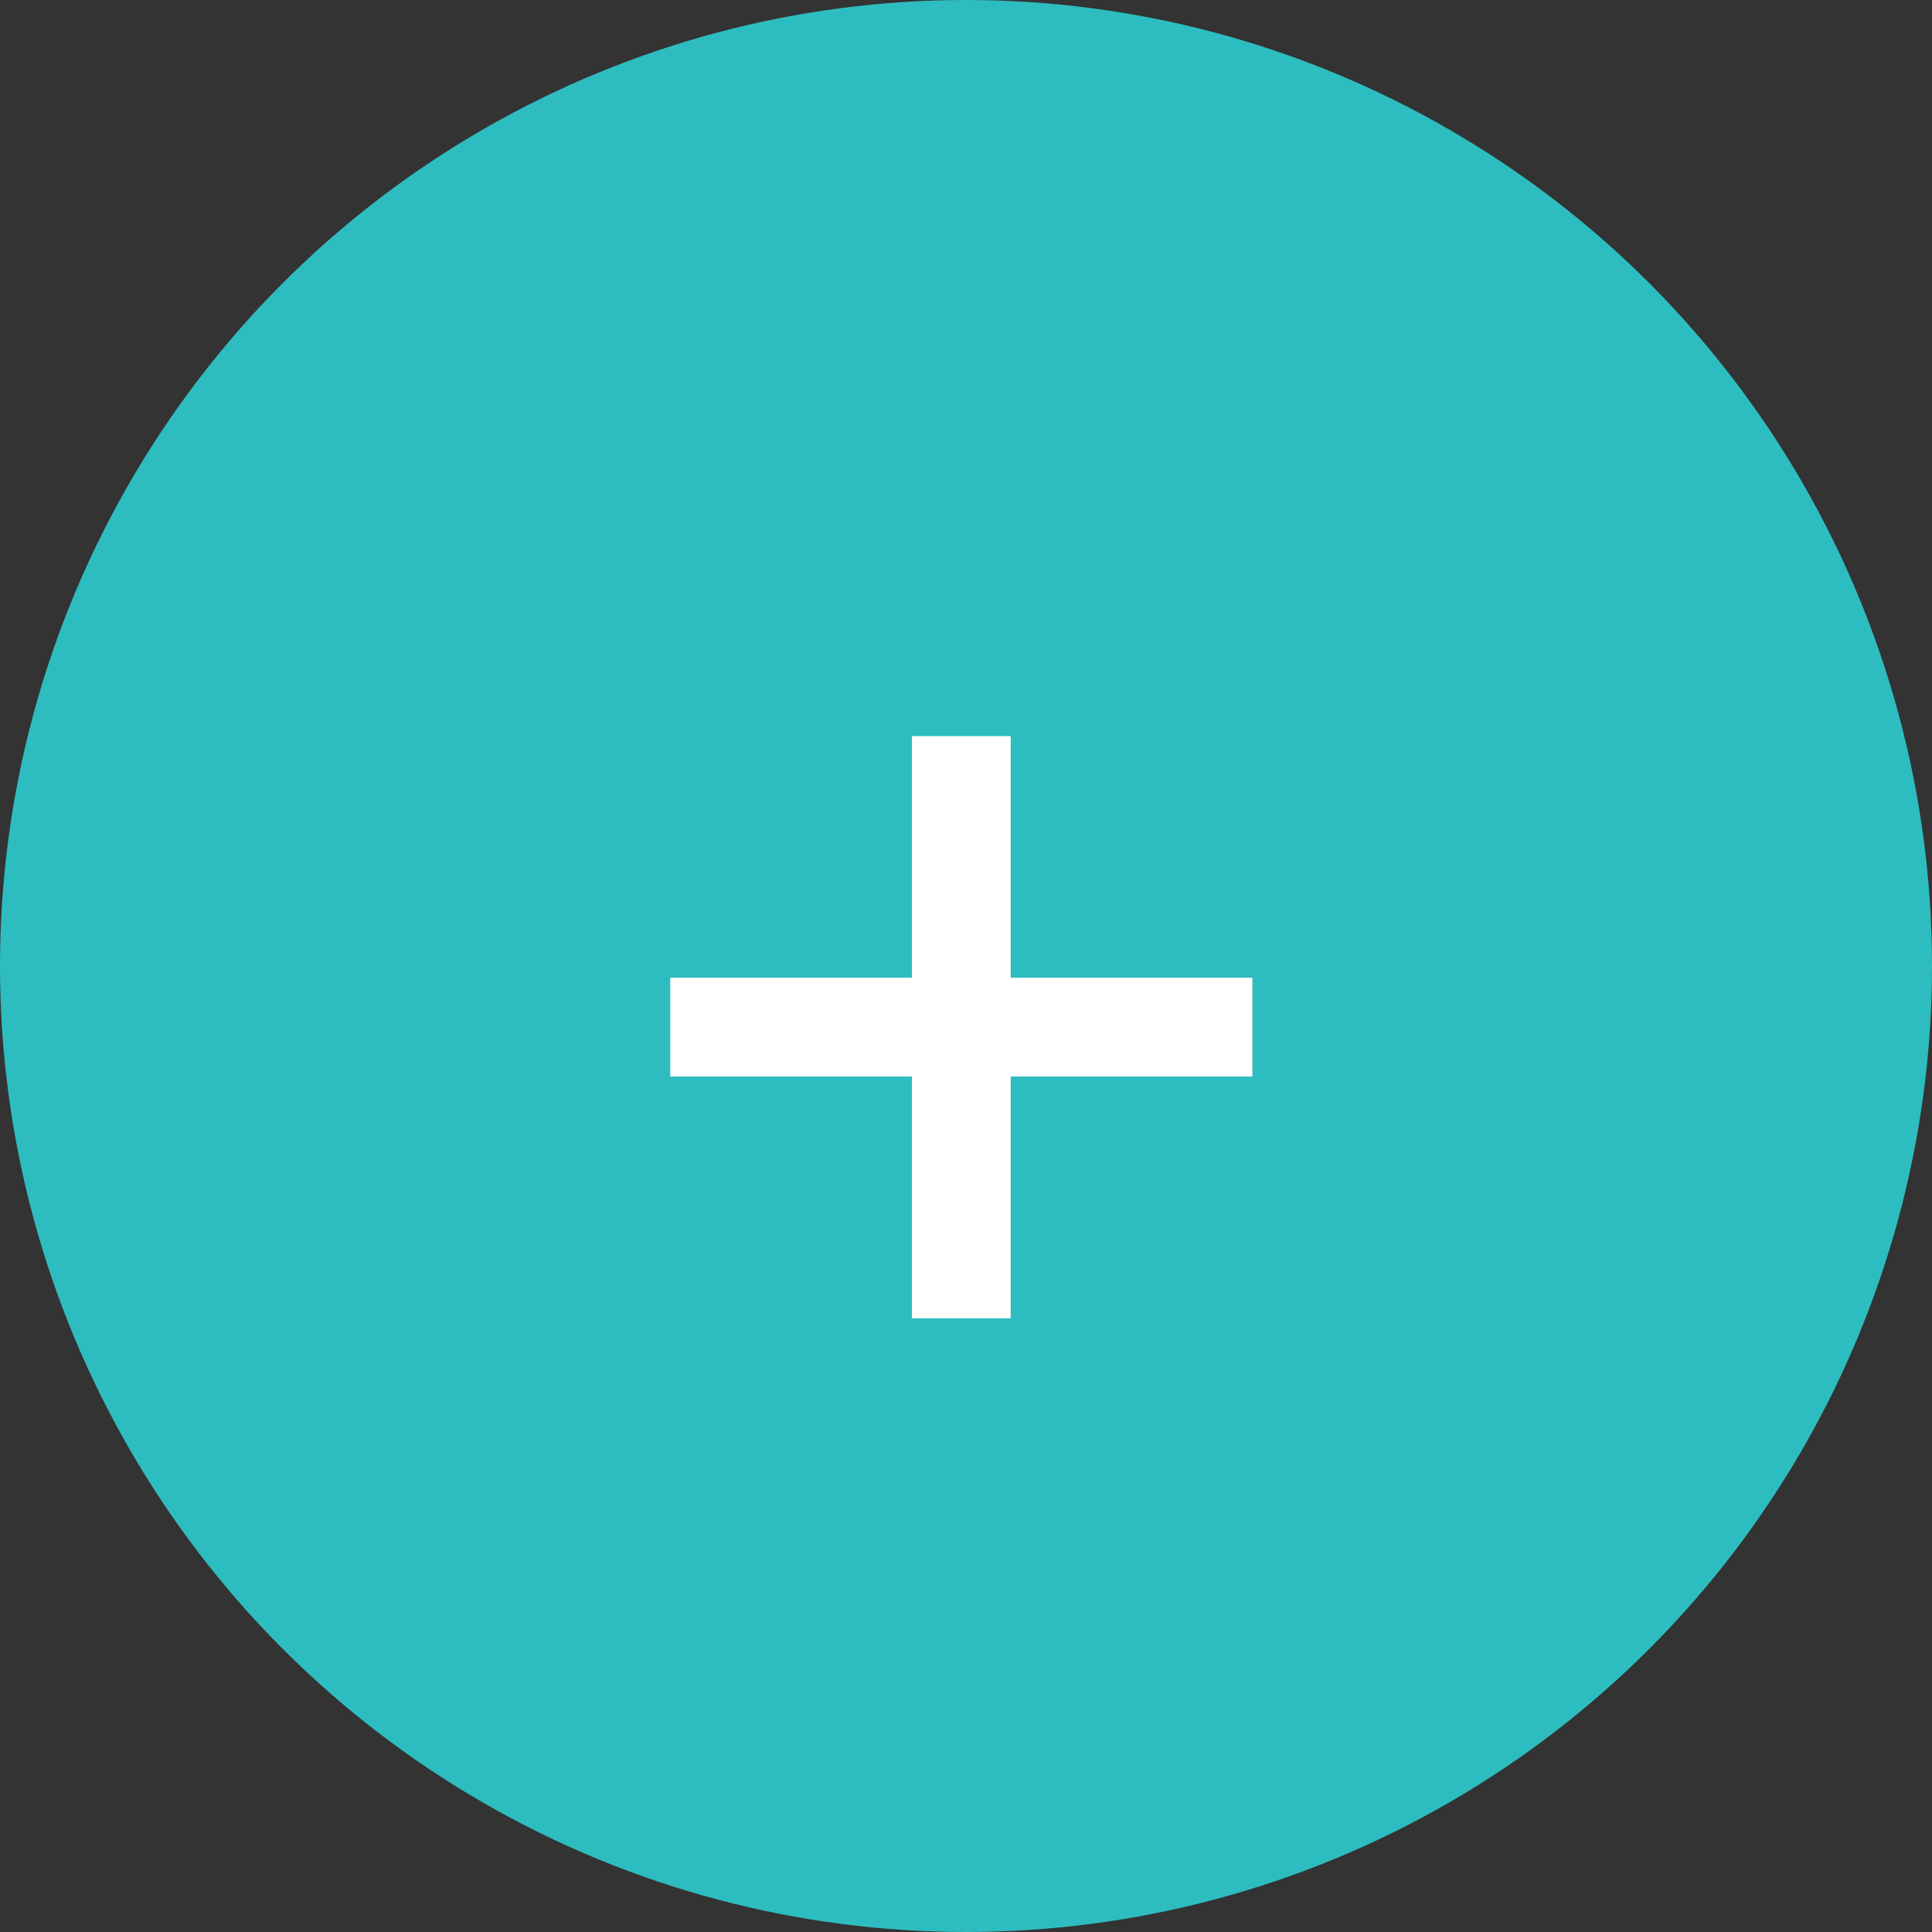 <?xml version="1.0" encoding="UTF-8"?> <svg xmlns="http://www.w3.org/2000/svg" width="14" height="14" viewBox="0 0 14 14" fill="none"><rect x="0" y="0" width="14" height="14" fill="#333333" stroke="none"/><circle cx="7" cy="7" r="7" fill="#2DBDC0"></circle><path d="M6.608 9.553V5.334H7.324V9.553H6.608ZM4.857 7.801V7.085H9.075V7.801H4.857Z" fill="white"></path></svg> 